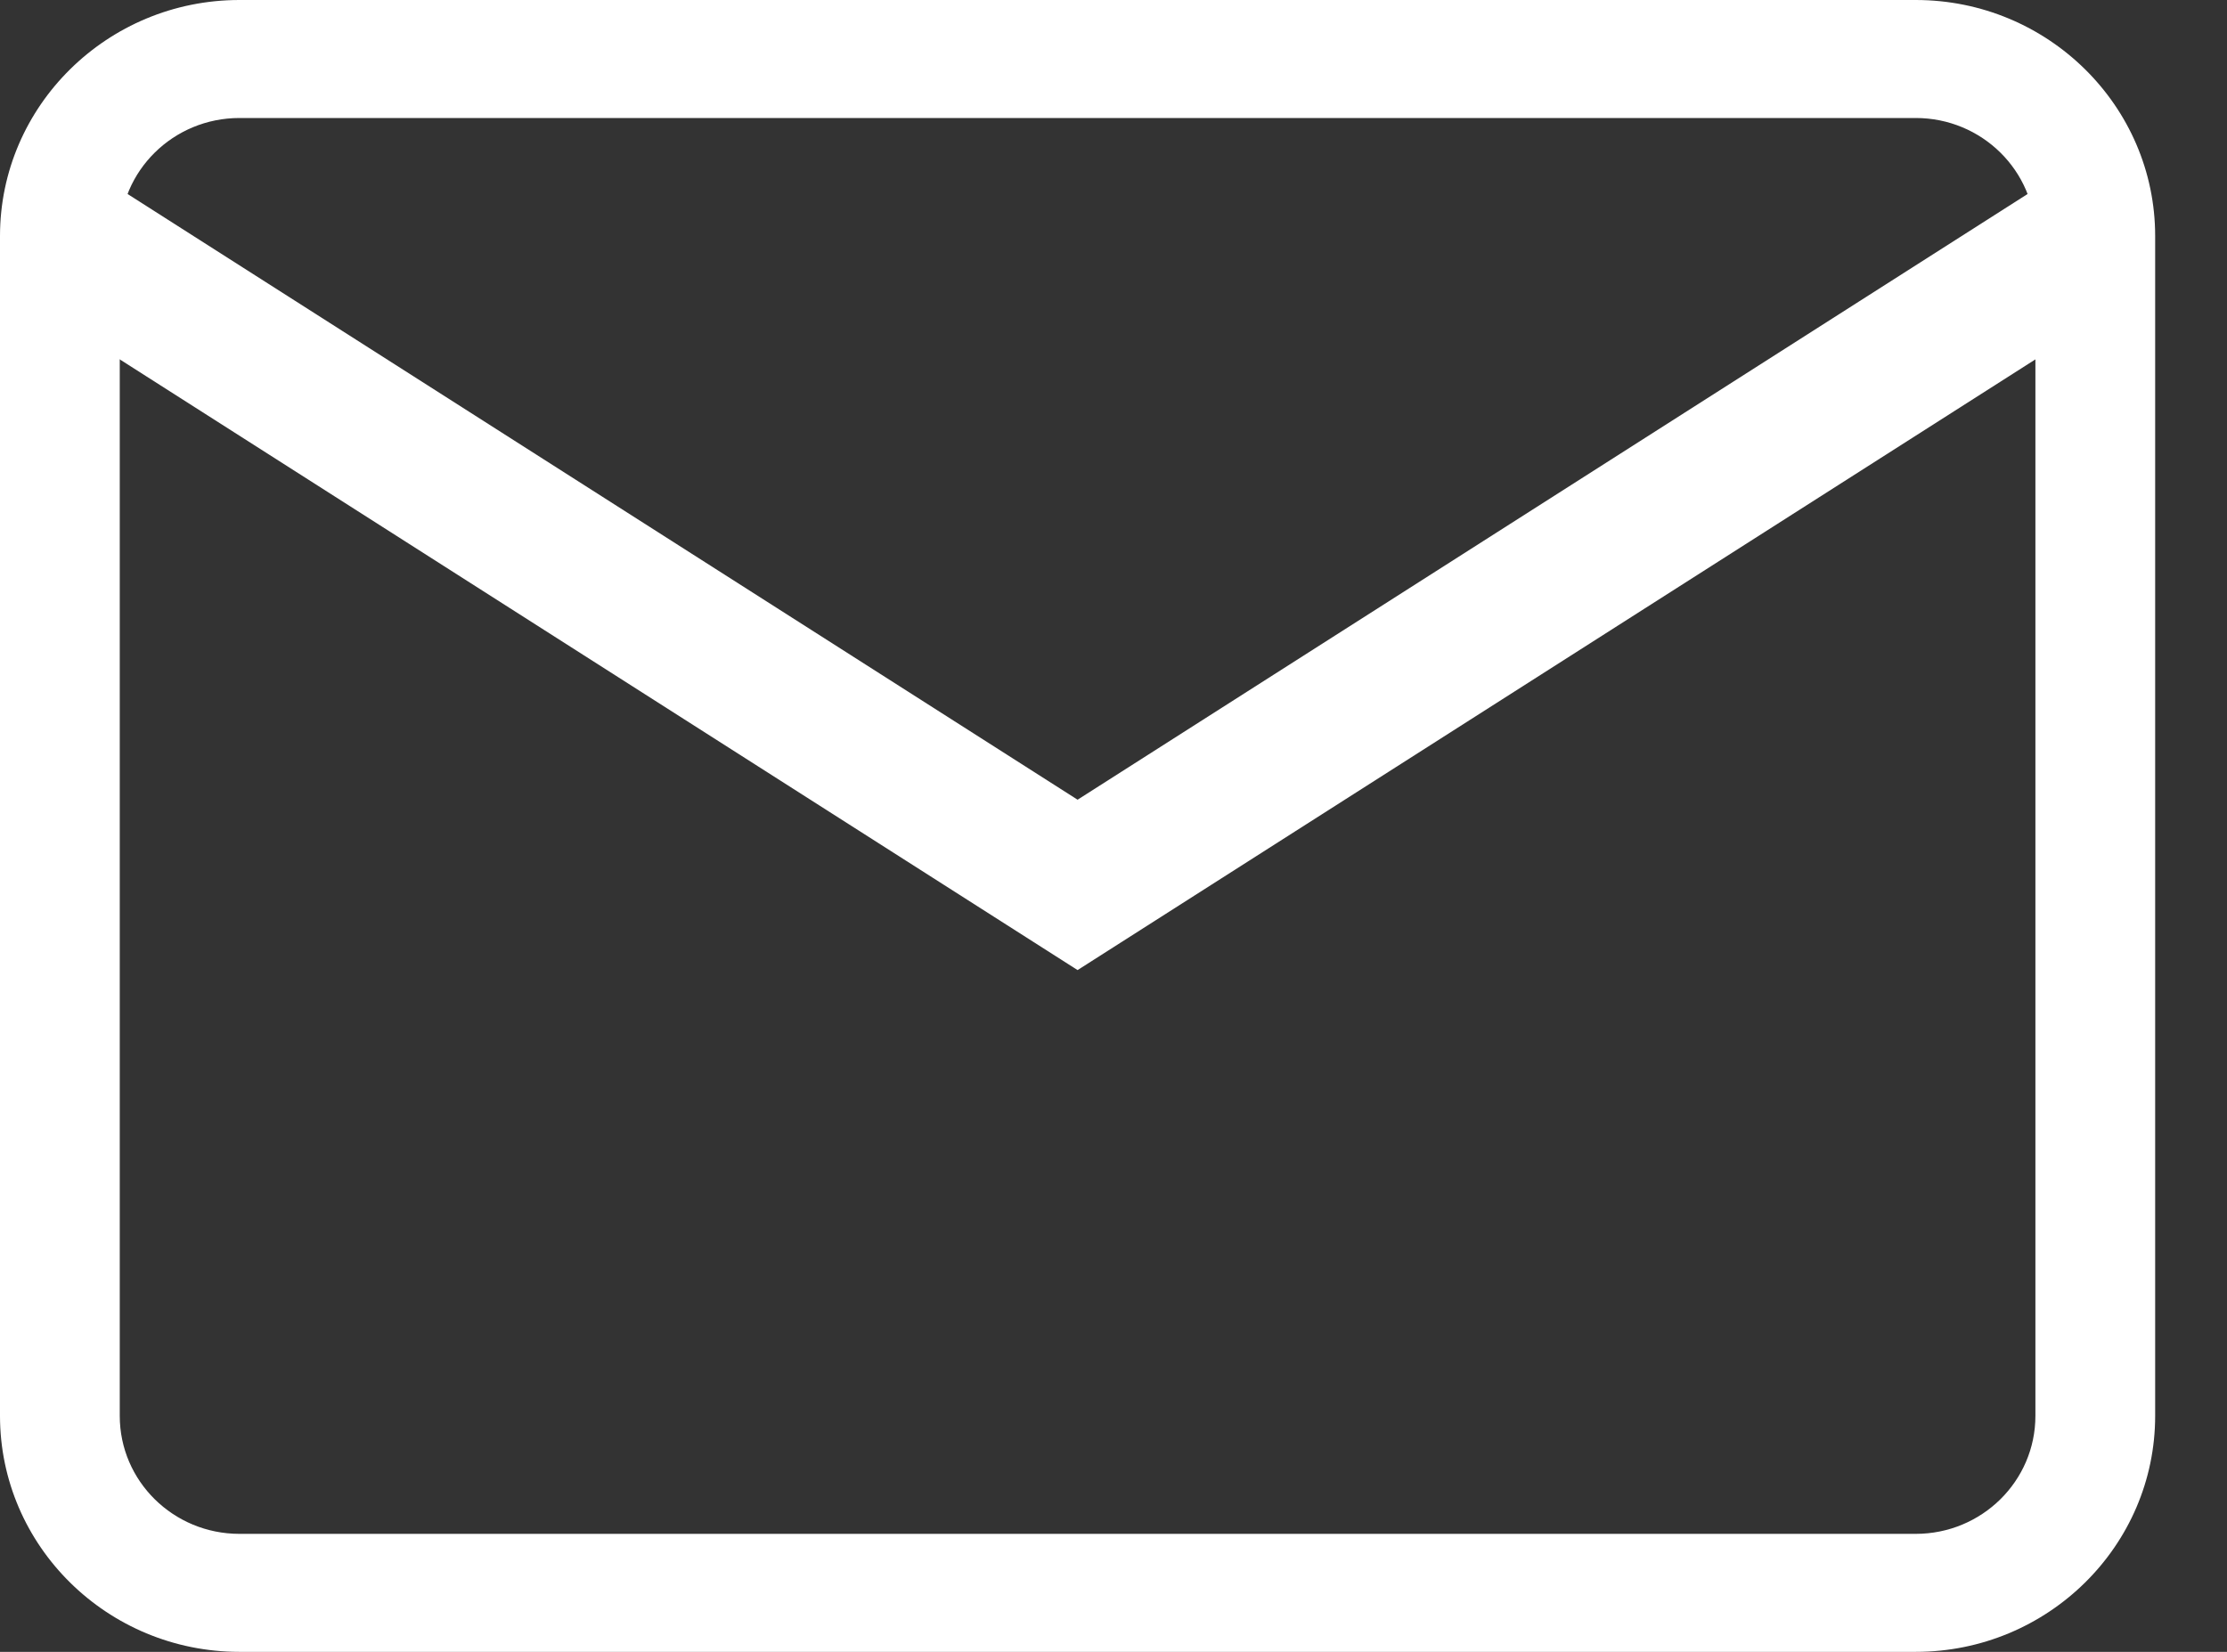 <?xml version="1.0" standalone="no"?>
<!-- Generator: Adobe Fireworks 10, Export SVG Extension by Aaron Beall (http://fireworks.abeall.com) . Version: 0.6.1  -->
<!DOCTYPE svg PUBLIC "-//W3C//DTD SVG 1.1//EN" "http://www.w3.org/Graphics/SVG/1.1/DTD/svg11.dtd">
<svg id="Untitled-%u9801%u9762%201" viewBox="0 0 31 23" style="background-color:#ffffff00" version="1.1"
	xmlns="http://www.w3.org/2000/svg" xmlns:xlink="http://www.w3.org/1999/xlink" xml:space="preserve"
	x="0px" y="0px" width="31px" height="23px"
>
	<rect x="0" y="0" width="31" height="23" fill="#333333" stroke="none"/>
	<g>
		<g>
			<path d="M 26.667 1.643 C 27.587 1.643 28.333 2.378 28.333 3.286 L 28.333 19.714 C 28.333 20.622 27.587 21.357 26.667 21.357 L 3.333 21.357 C 2.413 21.357 1.667 20.622 1.667 19.714 L 1.667 3.286 C 1.667 2.378 2.413 1.643 3.333 1.643 L 26.667 1.643 L 26.667 1.643 ZM 26.667 0 L 3.333 0 C 1.495 0 0 1.474 0 3.286 L 0 19.714 C 0 21.526 1.495 23 3.333 23 L 26.667 23 C 28.505 23 30 21.526 30 19.714 L 30 3.286 C 30 1.474 28.505 0 26.667 0 L 26.667 0 Z" fill="#ffffff"/>
		</g>
		<path d="M 29.167 3.286 L 15 12.321 L 0.833 3.286 L 0.833 3.286 " stroke="#ffffff" stroke-width="2" fill="none"/>
	</g>
</svg>